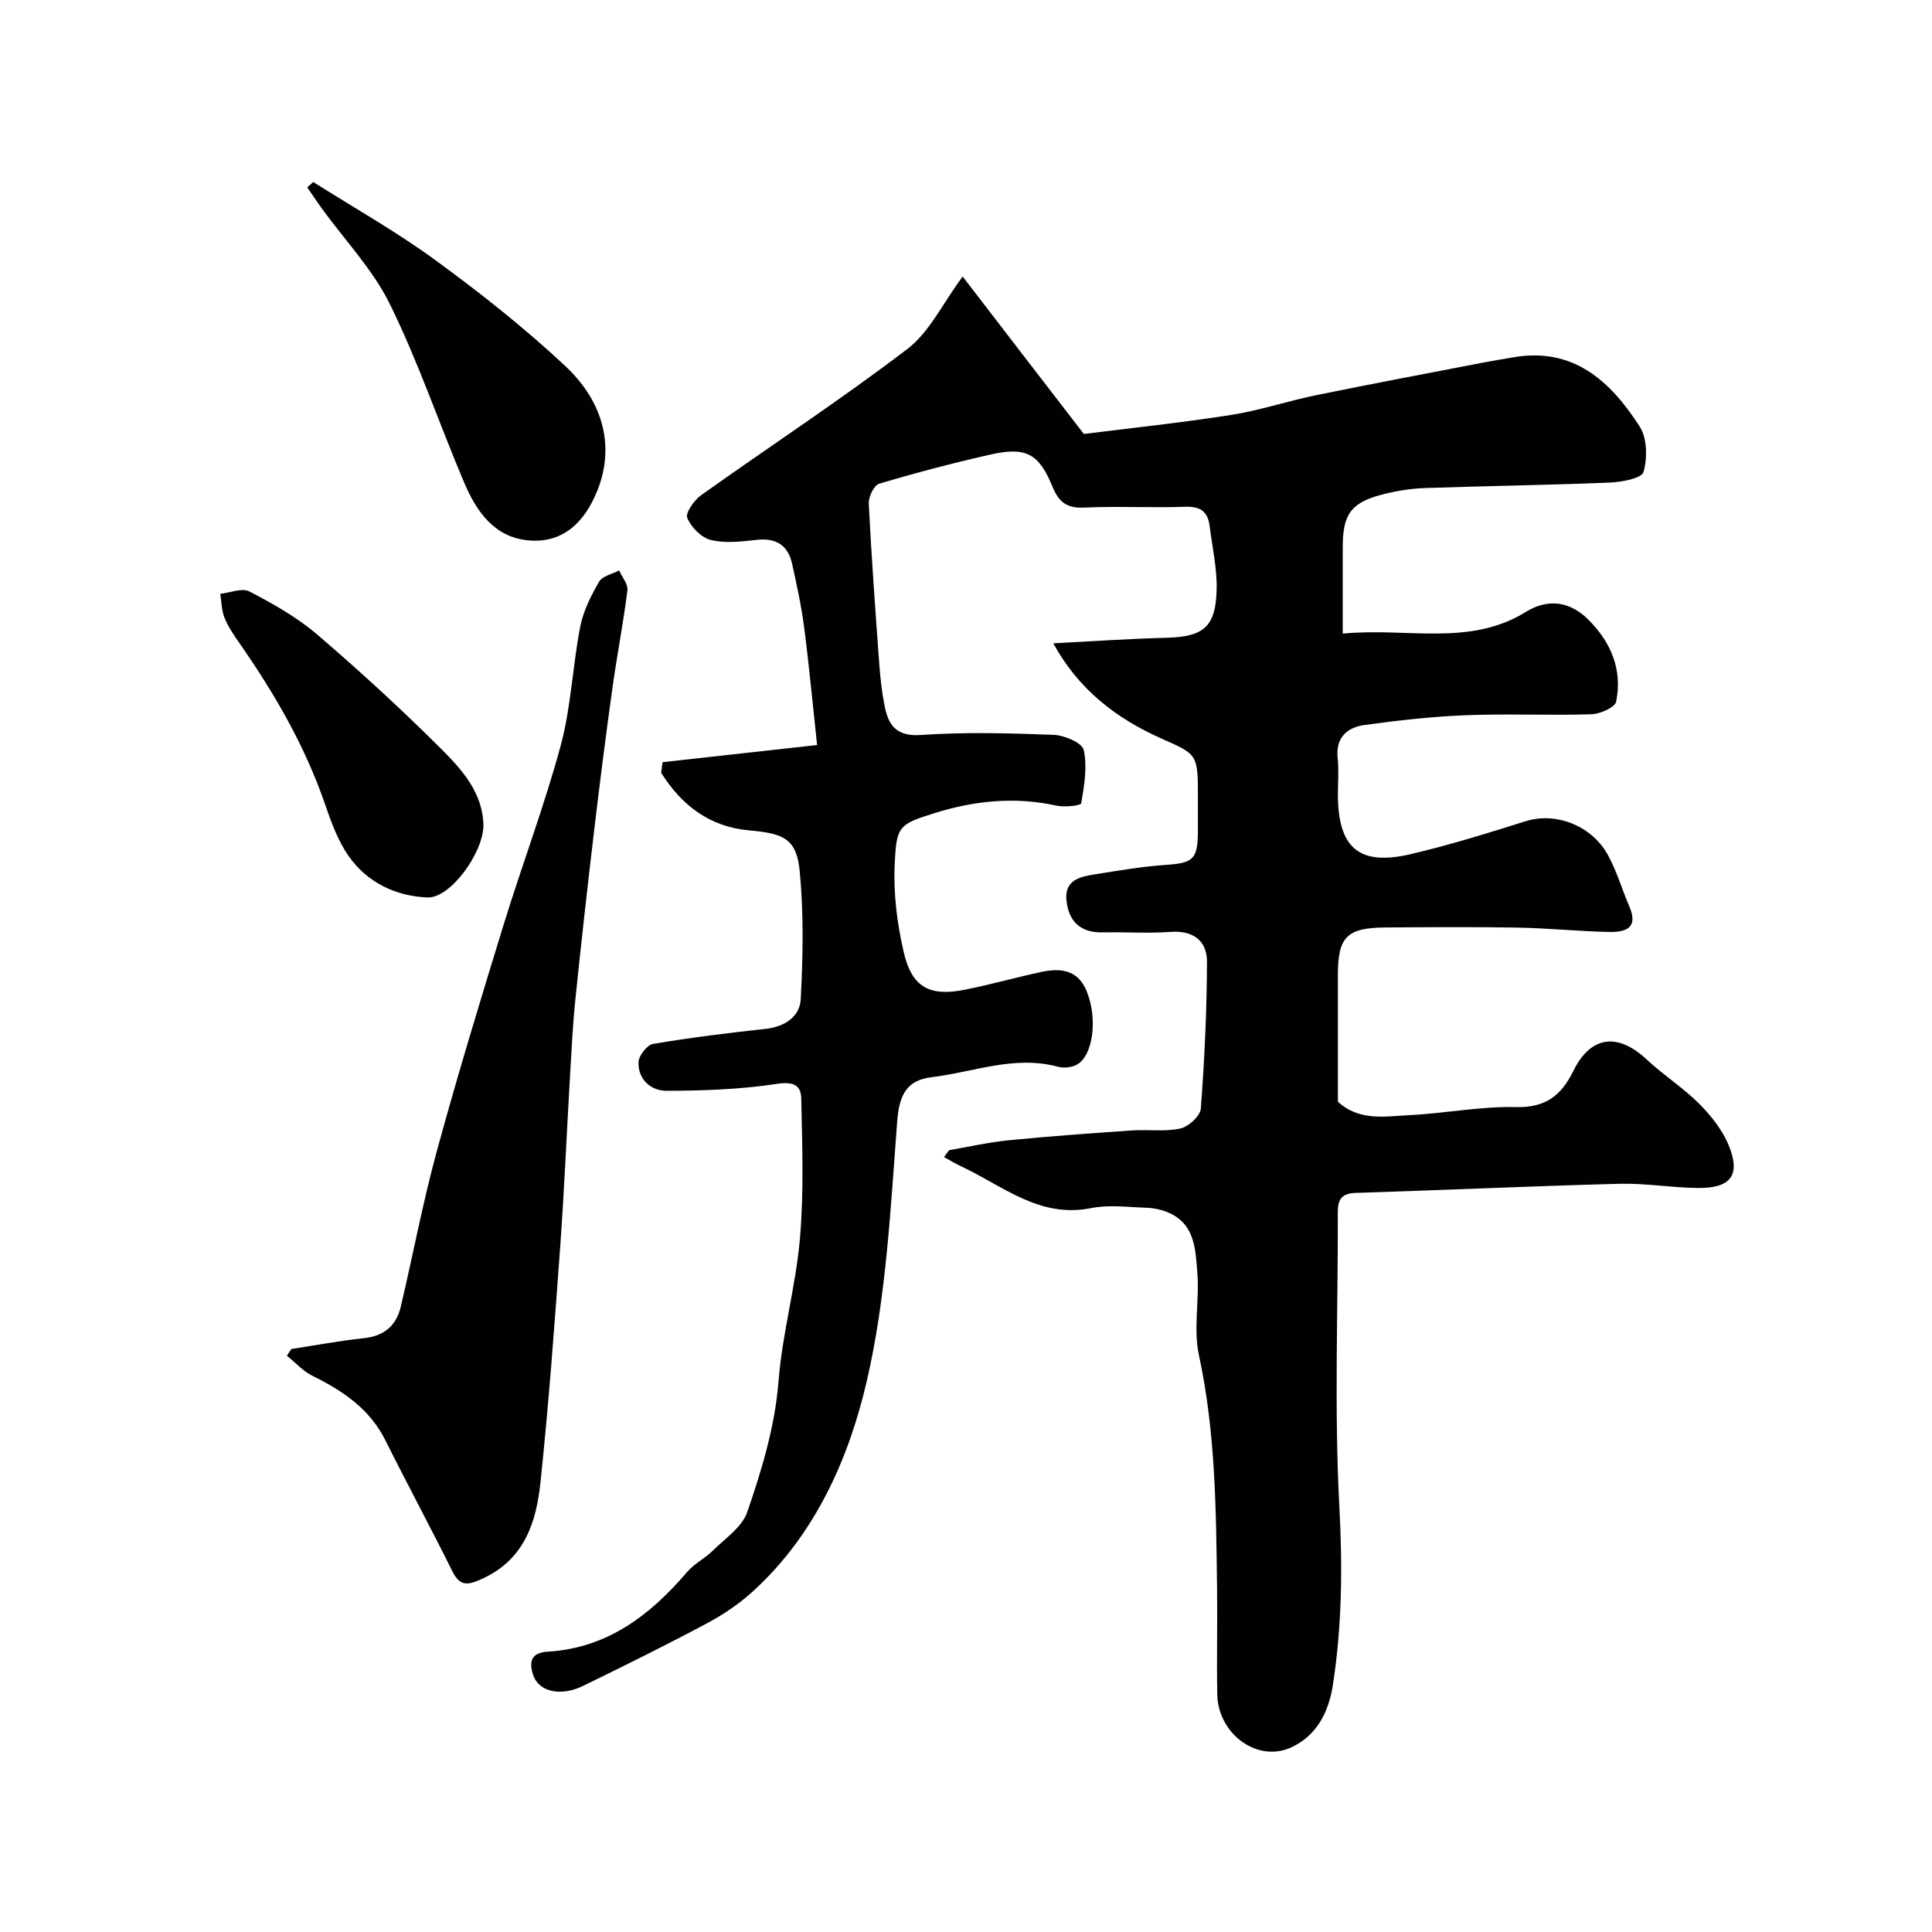 <svg enable-background="new 0 0 400 400" viewBox="0 0 400 400" xmlns="http://www.w3.org/2000/svg"><g fill="#010100"><path d="m137.19 157.8c10.47-1.16 20.94-2.32 31.98-3.55-.86-7.92-1.61-16.05-2.65-24.14-.58-4.51-1.54-8.98-2.53-13.42-.87-3.87-3.38-5.38-7.41-4.91-3.13.36-6.46.74-9.43.01-1.95-.48-4.06-2.64-4.86-4.56-.43-1.02 1.41-3.66 2.85-4.69 14.21-10.13 28.83-19.7 42.7-30.27 4.59-3.5 7.32-9.43 11.47-15.02 8.25 10.75 16.29 21.18 25.09 32.6 9.41-1.19 19.98-2.3 30.47-3.94 5.91-.92 11.64-2.86 17.52-4.07 11.64-2.38 23.32-4.58 34.99-6.83 1.92-.37 3.86-.66 5.78-1.01 12.58-2.24 20.29 4.93 26.33 14.33 1.55 2.41 1.6 6.51.78 9.39-.37 1.32-4.51 2.09-6.98 2.19-12.76.53-25.53.69-38.29 1.14-2.93.1-5.89.58-8.73 1.31-6.52 1.67-8.26 4.1-8.27 10.81v18.01c13.5-1.29 26.2 2.75 37.93-4.5 4.38-2.71 8.98-2.35 12.95 1.64 4.74 4.76 7.04 10.38 5.73 16.94-.24 1.2-3.31 2.56-5.12 2.62-8.66.27-17.34-.14-25.99.2-7.04.28-14.08 1.06-21.06 2.04-3.54.5-5.95 2.6-5.49 6.85.27 2.47.05 4.99.05 7.49.01 11.1 4.36 14.89 15.07 12.38 8.03-1.88 15.94-4.34 23.81-6.82 6.13-1.93 13.64.8 17.05 7.05 1.83 3.36 2.91 7.13 4.43 10.67 1.95 4.55-1.02 5.28-4.27 5.21-6.27-.13-12.53-.78-18.8-.9-9.16-.16-18.33-.09-27.49-.03-7.93.06-9.8 1.98-9.8 9.75v26.33c4.49 4.1 9.8 3.02 14.78 2.78 7.38-.36 14.75-1.85 22.09-1.67 6.13.15 9.37-2.4 11.85-7.44 3.6-7.33 9.17-8.04 15.19-2.43 3.47 3.24 7.55 5.84 10.9 9.19 2.47 2.48 4.82 5.45 6.12 8.65 2.5 6.11.42 8.84-6.34 8.78-5.44-.04-10.88-1.01-16.3-.87-18.21.48-36.4 1.31-54.6 1.89-2.87.09-3.72 1.31-3.71 3.99.06 20.33-.76 40.7.32 60.97.67 12.45.55 24.66-1.34 36.9-.85 5.53-3.26 10.42-8.53 12.9-7.02 3.3-15.26-2.67-15.41-10.98-.13-7.33.05-14.66-.04-22-.21-16.14-.31-32.26-3.76-48.21-1.17-5.42.12-11.32-.32-16.95-.38-4.9-.46-10.35-6.28-12.67-1.33-.53-2.82-.83-4.25-.88-3.83-.12-7.79-.67-11.47.08-10.72 2.16-18.31-4.65-26.9-8.65-1.22-.57-2.37-1.28-3.55-1.92.35-.48.7-.96 1.06-1.43 4.11-.7 8.2-1.64 12.34-2.05 8.52-.84 17.05-1.45 25.59-2.04 3.32-.23 6.76.31 9.95-.4 1.7-.38 4.12-2.6 4.23-4.14.76-10.09 1.24-20.22 1.27-30.34.01-4.43-2.85-6.57-7.63-6.22-4.64.34-9.33 0-13.99.1-4.67.1-7.07-2.38-7.48-6.73-.39-4.13 2.87-4.81 5.9-5.29 4.83-.76 9.68-1.61 14.55-1.94 5.84-.4 6.76-1.12 6.77-7.12 0-2.67 0-5.33 0-8 0-7.93-.45-7.88-7.59-11.07-9.2-4.1-17.08-10.05-22.35-19.7 8.17-.42 15.7-.95 23.24-1.14 7.83-.19 10.4-2.16 10.58-10 .1-4.37-.9-8.77-1.45-13.16-.37-2.95-1.89-4.08-5.03-3.97-6.99.25-14.01-.15-20.99.17-3.64.17-5.25-1.21-6.56-4.43-2.77-6.78-5.51-8.19-12.75-6.56-7.76 1.75-15.47 3.78-23.09 6.05-1.07.32-2.22 2.73-2.15 4.12.55 11.02 1.36 22.02 2.16 33.03.22 2.94.53 5.89 1.1 8.78.79 4.02 2.39 6.45 7.55 6.09 9.12-.63 18.33-.38 27.48-.03 2.21.08 5.9 1.67 6.22 3.14.76 3.51.1 7.4-.53 11.05-.08.46-3.45.84-5.12.47-8.59-1.91-17.06-1.02-25.25 1.55-7.47 2.34-7.89 2.69-8.25 10.8-.27 5.97.53 12.15 1.88 17.99 1.68 7.29 5.37 9.23 12.7 7.76 5.26-1.05 10.44-2.51 15.69-3.65 4-.87 7.62-.54 9.47 3.93 2.34 5.65 1.37 13.5-2.1 15.29-1.08.55-2.67.71-3.84.39-8.99-2.44-17.46 1.12-26.13 2.16-5.1.61-6.72 3.57-7.14 9.08-1.38 17.96-2.24 36.21-6.26 53.66-3.71 16.11-10.61 31.73-23.38 43.5-2.85 2.63-6.16 4.91-9.58 6.74-8.49 4.54-17.13 8.8-25.78 13.03-4.78 2.34-9.34 1.2-10.43-2.39-.82-2.68-.32-4.48 3.06-4.68 12.31-.73 21.2-7.51 28.86-16.49 1.46-1.71 3.65-2.78 5.27-4.38 2.57-2.54 6.1-4.88 7.18-8.01 3.02-8.78 5.74-17.67 6.49-27.16.78-9.9 3.58-19.63 4.43-29.52.83-9.61.47-19.34.27-29-.06-2.81-1.73-3.51-5.12-2.99-7.47 1.15-15.12 1.4-22.7 1.43-3.24.02-5.96-2.27-5.88-5.89.03-1.34 1.76-3.6 2.99-3.81 7.72-1.31 15.51-2.28 23.31-3.12 3.98-.43 7.1-2.53 7.29-6.14.47-8.79.63-17.68-.2-26.43-.64-6.74-3.19-7.89-10.47-8.53-8.2-.72-14.02-5.22-18.22-11.92.08-.72.19-1.46.3-2.2z"/><path d="m60.32 279.3c5-.77 9.97-1.71 14.99-2.24 4.17-.44 6.72-2.55 7.65-6.46 2.54-10.76 4.58-21.65 7.49-32.31 4.28-15.68 9.02-31.24 13.8-46.78 3.82-12.43 8.45-24.62 11.84-37.16 2.15-7.98 2.45-16.44 4.04-24.59.63-3.26 2.23-6.42 3.91-9.33.68-1.18 2.73-1.58 4.15-2.33.61 1.39 1.88 2.86 1.71 4.15-.85 6.8-2.18 13.53-3.12 20.32-1.35 9.72-2.59 19.46-3.75 29.21-1.39 11.72-2.7 23.45-3.91 35.18-.54 5.25-.79 10.52-1.1 15.79-.7 11.86-1.19 23.73-2.05 35.58-1.18 16.23-2.37 32.47-4.08 48.66-.87 8.26-3.36 15.92-12.07 19.89-3.06 1.39-4.61 1.59-6.21-1.65-4.49-9.05-9.29-17.95-13.8-26.99-3.26-6.55-8.81-10.28-15.1-13.38-1.98-.97-3.55-2.76-5.31-4.17.3-.46.61-.93.92-1.39z"/><path d="m64.85 37.68c8.47 5.36 17.25 10.3 25.32 16.2 9.31 6.8 18.41 14 26.82 21.86 8.39 7.84 10.15 17.24 6.66 25.89-2.48 6.14-6.75 10.82-14.03 10.27-7.28-.56-10.99-6.02-13.55-12.06-5.2-12.26-9.48-24.95-15.35-36.87-3.54-7.2-9.36-13.28-14.14-19.88-1.02-1.41-1.98-2.87-2.97-4.3.43-.36.84-.74 1.24-1.11z"/><path d="m100.09 170.98c-.09 5.63-6.83 15.02-11.6 14.83-6.55-.27-12.48-3.09-16.33-8.6-2.17-3.11-3.55-6.88-4.8-10.52-4.18-12.23-10.59-23.24-17.95-33.77-1.11-1.6-2.23-3.26-2.94-5.05-.6-1.52-.6-3.27-.87-4.92 2.04-.22 4.53-1.29 6.05-.49 4.88 2.55 9.81 5.31 13.97 8.87 8.89 7.62 17.55 15.55 25.83 23.83 4.29 4.28 8.55 9.06 8.64 15.82z"/></g></svg>